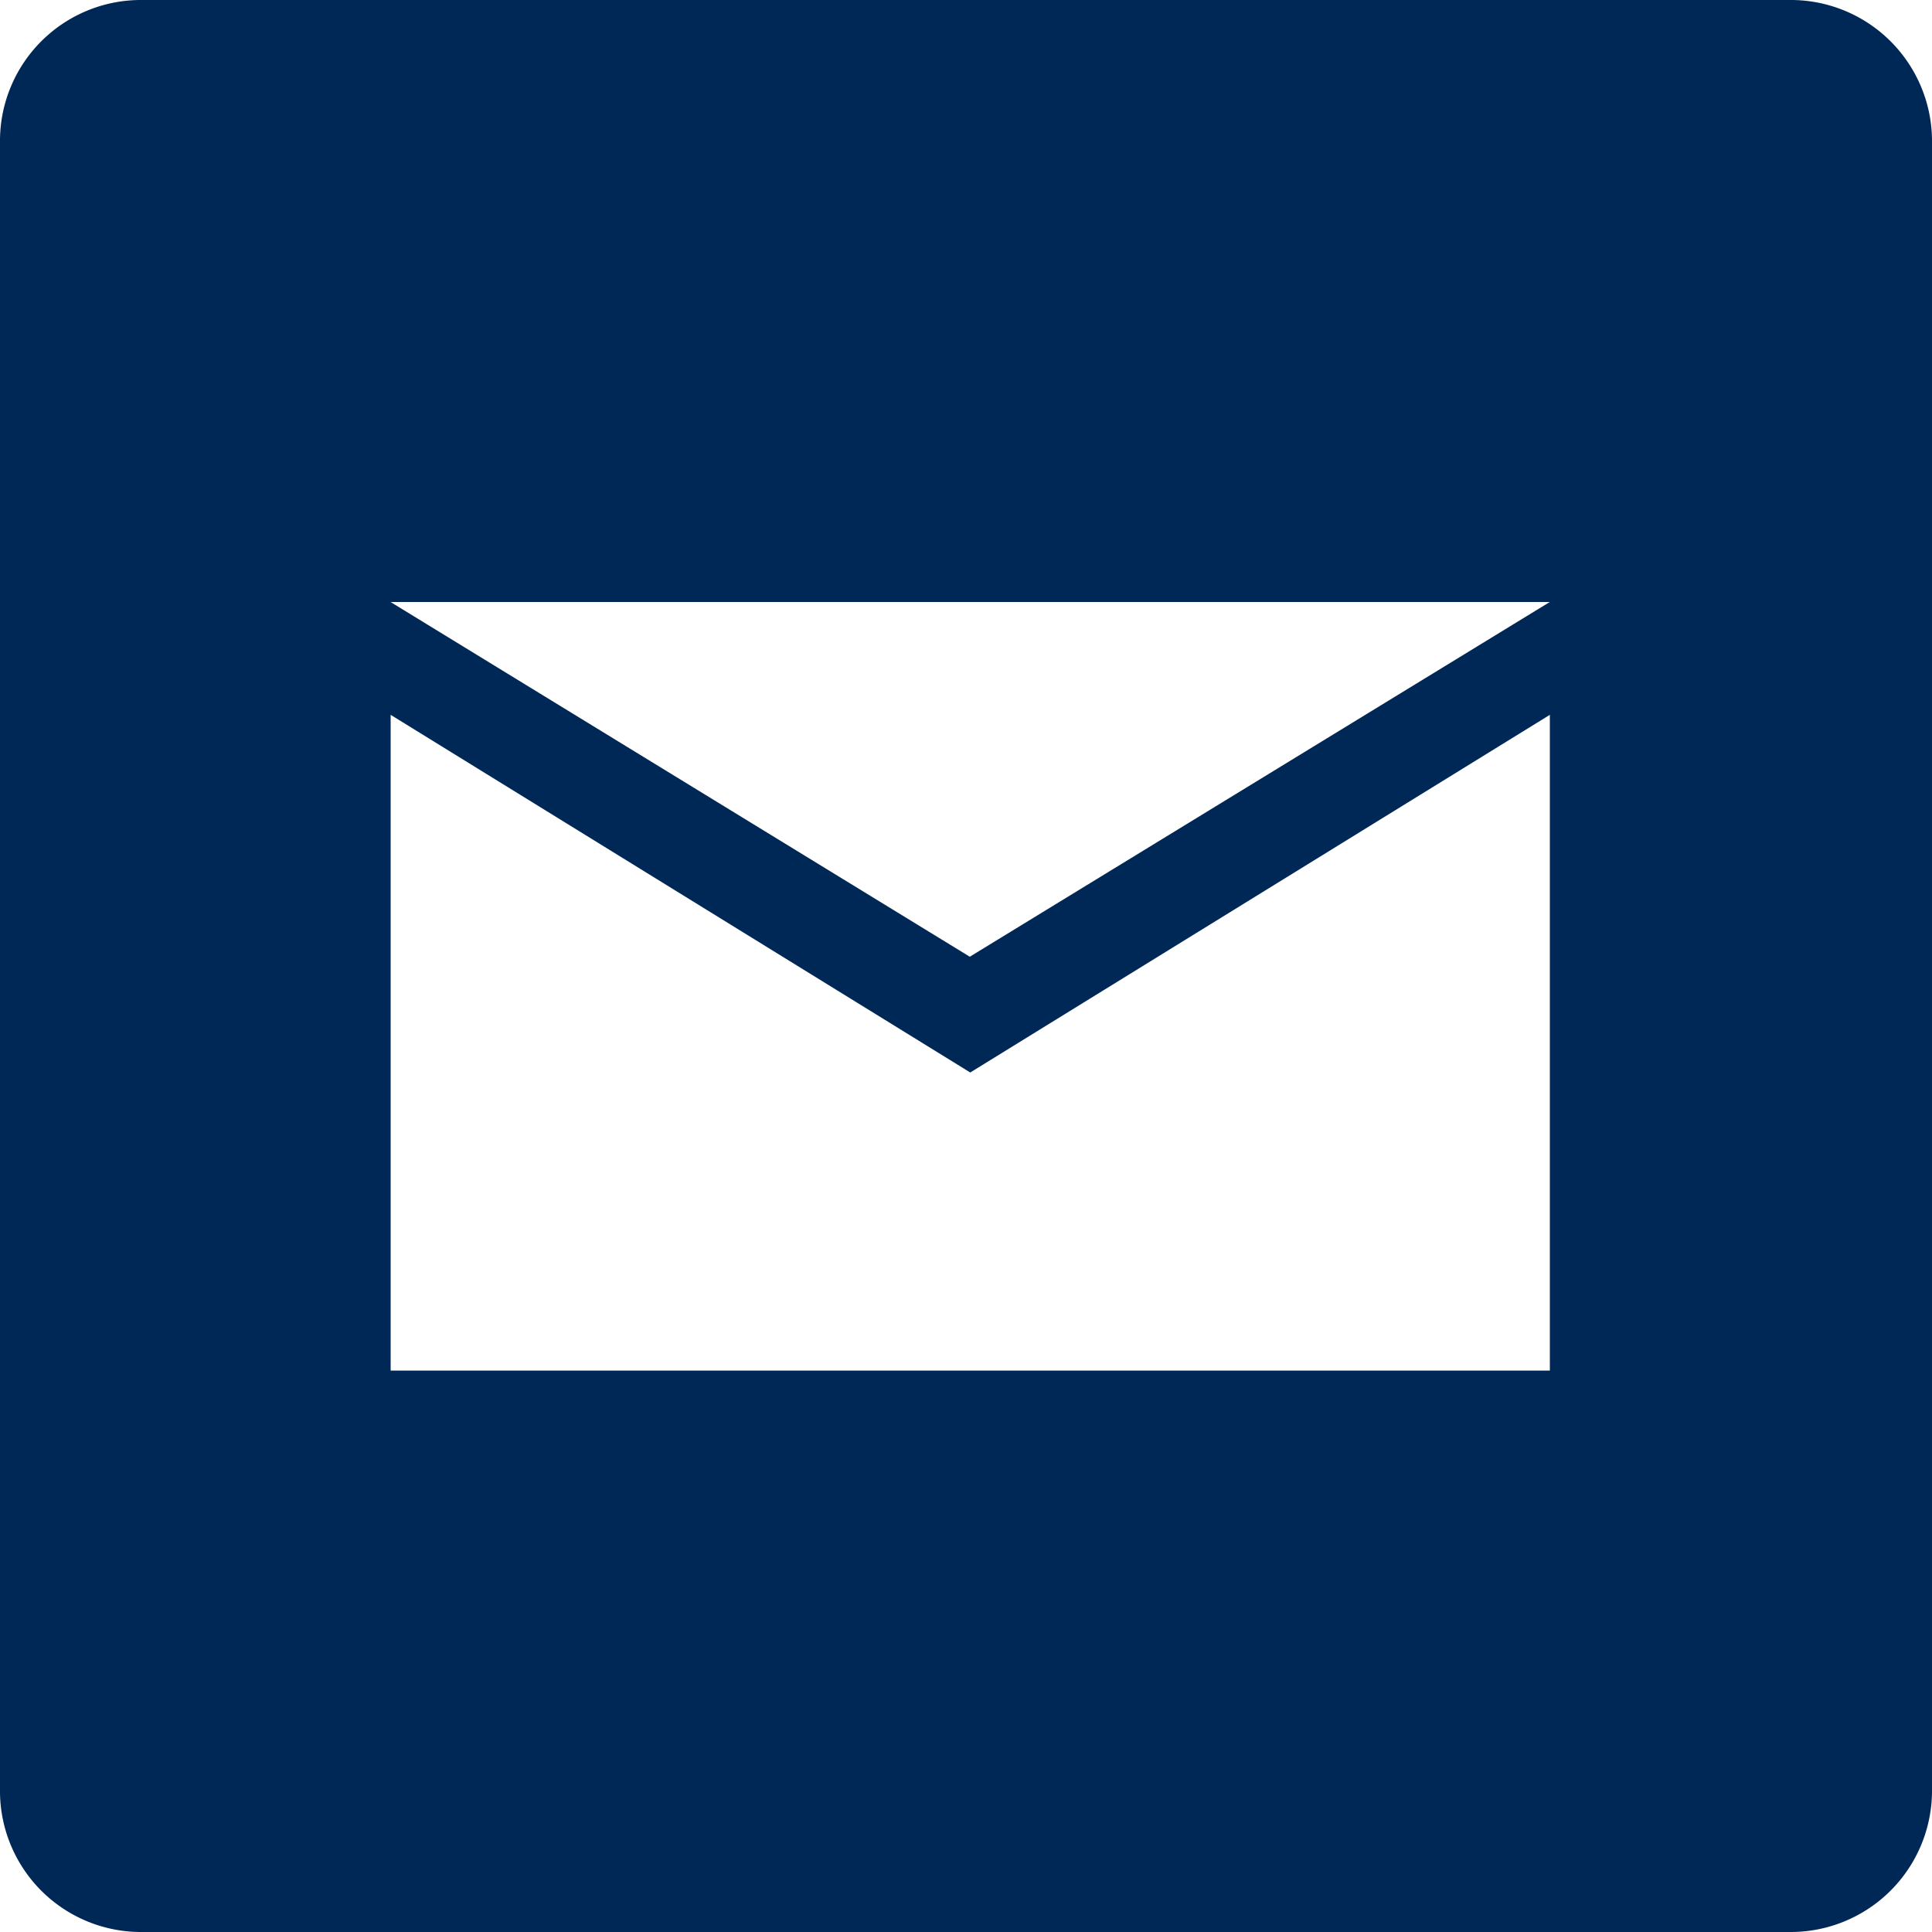 <svg xmlns="http://www.w3.org/2000/svg" xmlns:xlink="http://www.w3.org/1999/xlink" width="25" height="25" viewBox="0 0 25 25">
  <defs>
    <clipPath id="clip-path">
      <rect id="Rectangle_39" data-name="Rectangle 39" width="25" height="25" transform="translate(5.5 5.5)" fill="#002856"/>
    </clipPath>
  </defs>
  <g id="email" transform="translate(-5.5 -5.5)">
    <g id="Group_75" data-name="Group 75" clip-path="url(#clip-path)">
      <path id="Path_36" data-name="Path 36" d="M28.65,5.5H7.344A1.824,1.824,0,0,0,5.5,7.3V28.7a1.825,1.825,0,0,0,1.843,1.8H28.65a1.829,1.829,0,0,0,1.85-1.8V7.3a1.828,1.828,0,0,0-1.85-1.8M25.555,23.235h-15V14.75l7.5,4.628,7.5-4.628ZM18.049,17.88l-7.495-4.59h15Z" fill="#002856"/>
    </g>
  </g>
</svg>
